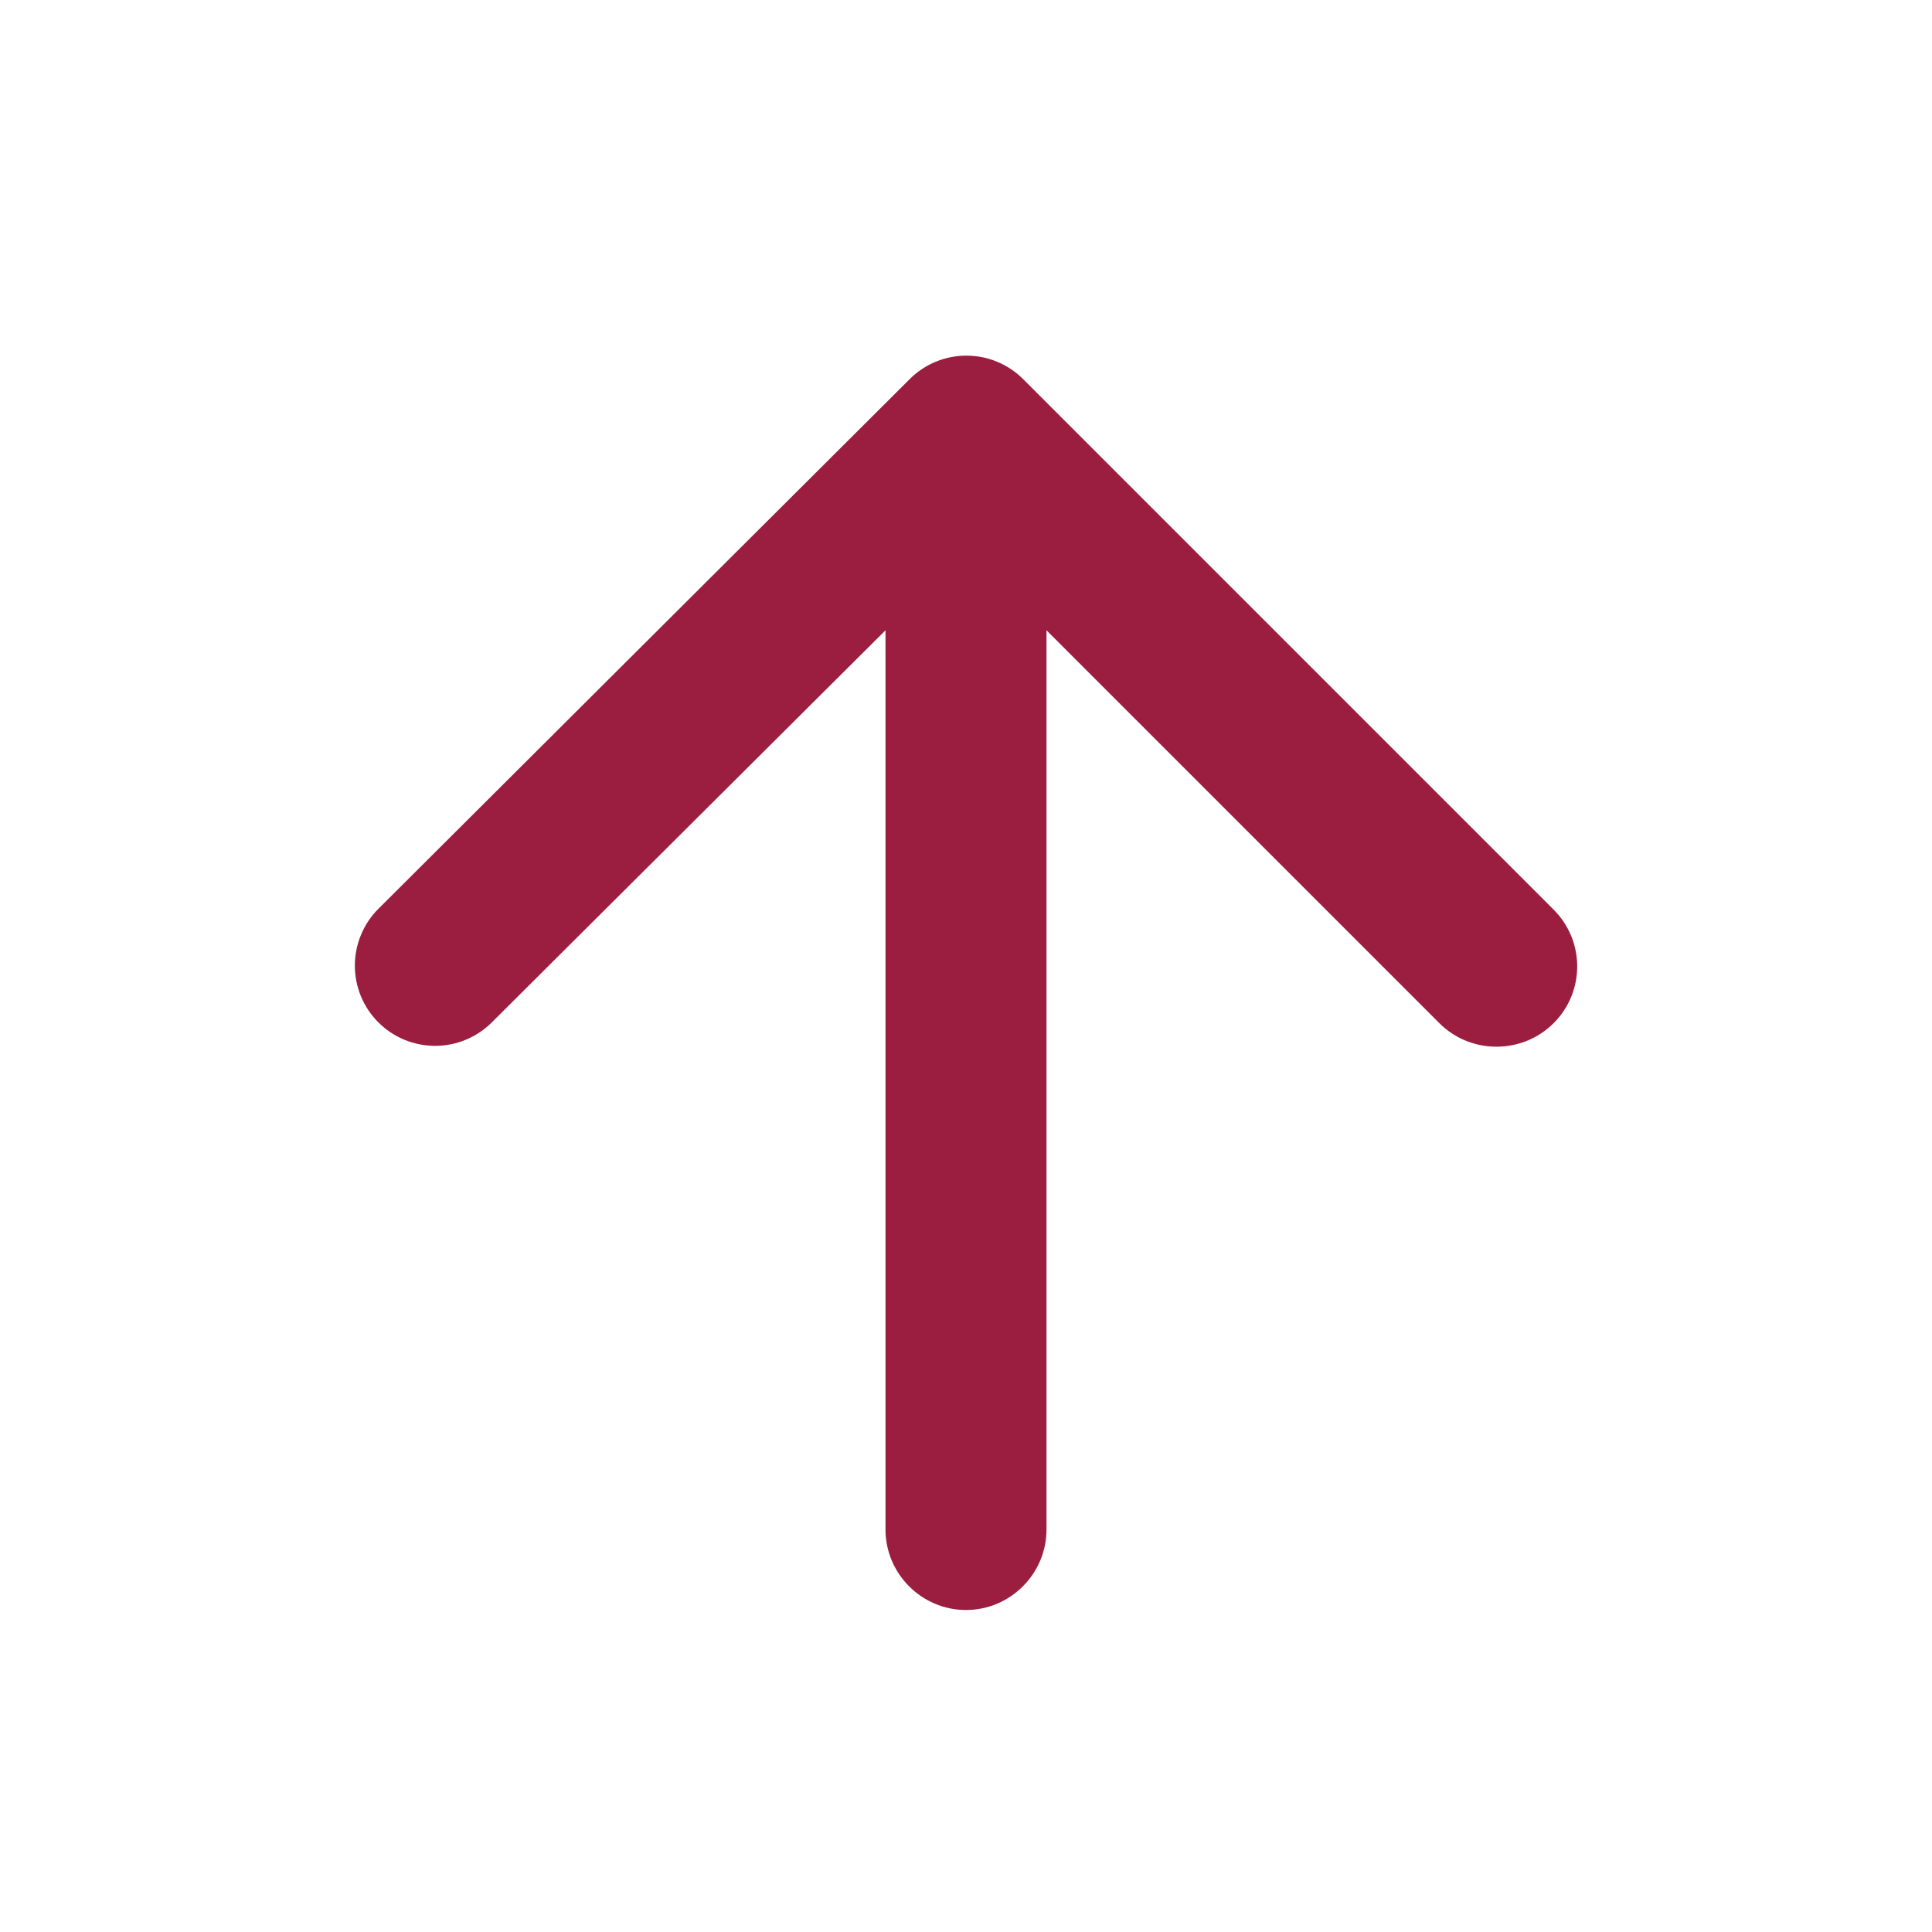 <svg width="24" height="24" viewBox="0 0 24 24" fill="none" xmlns="http://www.w3.org/2000/svg">
            <path
                d="M13 19V7.83L17.88 12.71C18.27 13.1 18.91 13.1 19.3 12.71C19.69 12.32 19.69 11.69 19.3 11.3L12.71 4.71C12.617 4.617 12.508 4.544 12.387 4.494C12.266 4.443 12.136 4.418 12.005 4.418C11.874 4.418 11.744 4.443 11.623 4.494C11.502 4.544 11.393 4.617 11.3 4.71L4.7 11.29C4.607 11.383 4.534 11.492 4.484 11.614C4.434 11.734 4.408 11.864 4.408 11.995C4.408 12.126 4.434 12.256 4.484 12.377C4.534 12.498 4.607 12.607 4.7 12.7C4.793 12.793 4.902 12.866 5.023 12.916C5.144 12.966 5.274 12.992 5.405 12.992C5.536 12.992 5.666 12.966 5.787 12.916C5.907 12.866 6.017 12.793 6.11 12.7L11 7.83V19C11 19.55 11.45 20 12 20C12.55 20 13 19.55 13 19Z"
                fill="#9B1E40" />
        </svg>